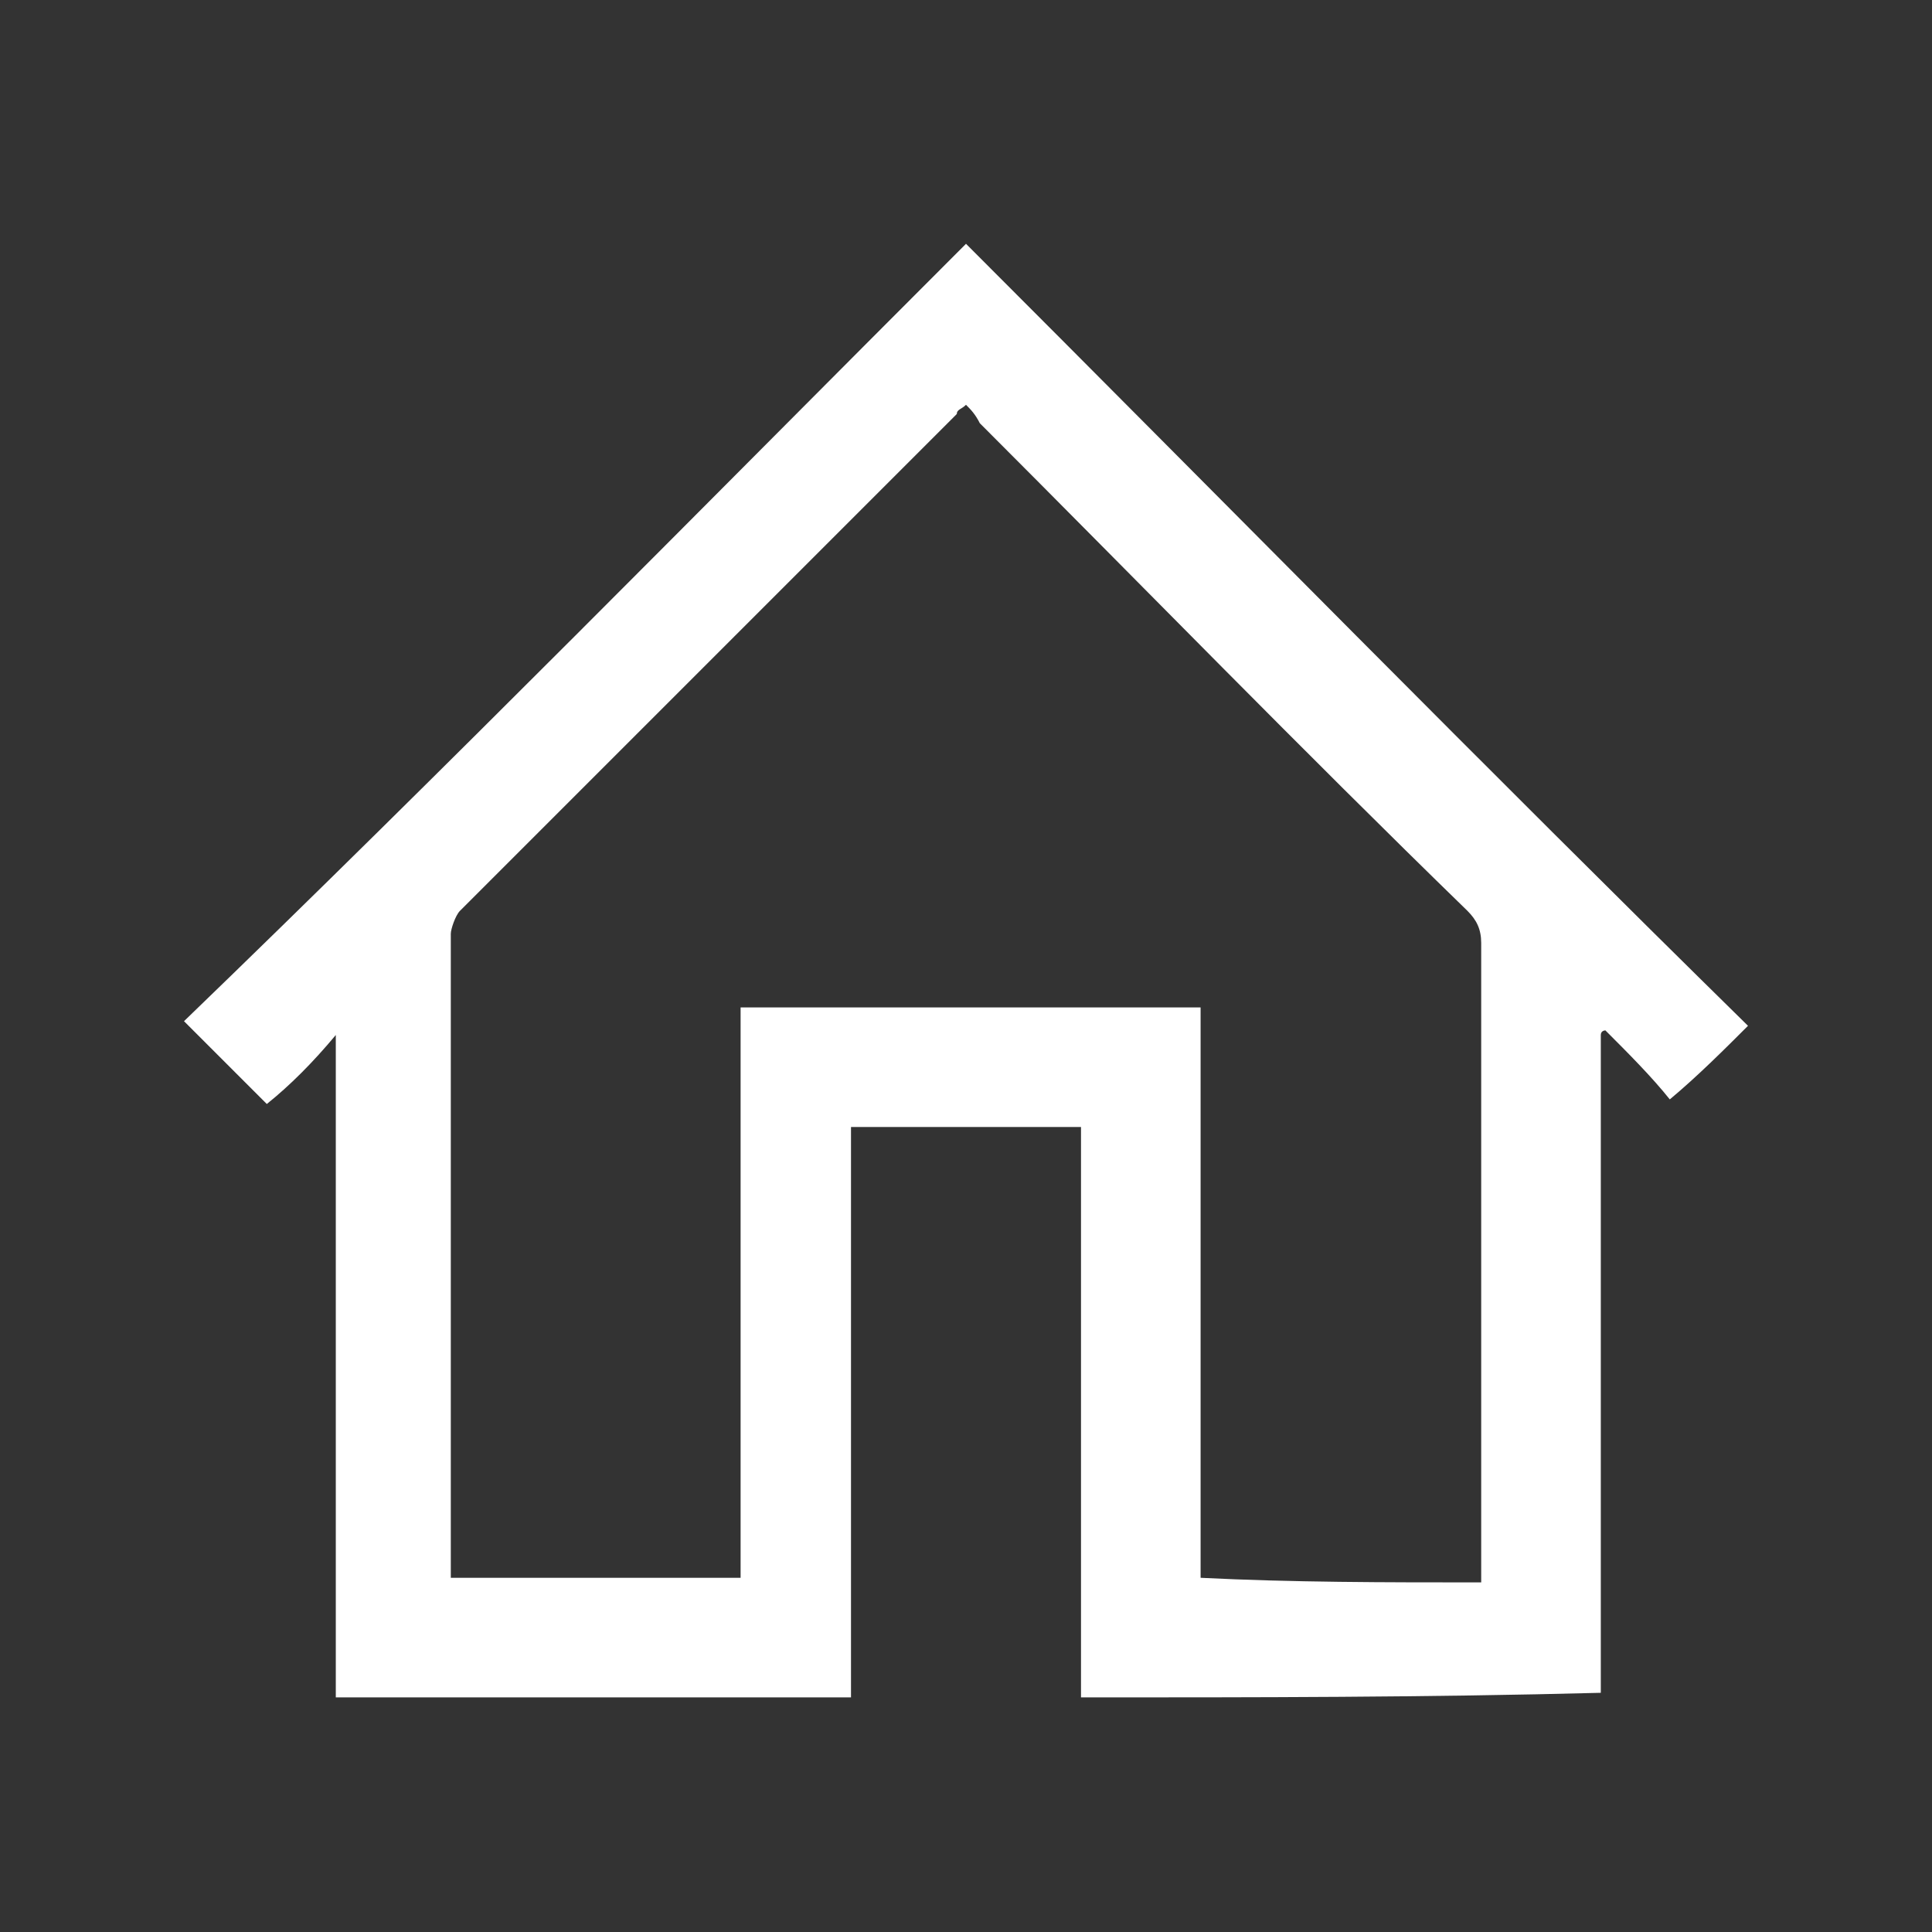 <?xml version="1.0" encoding="utf-8"?>
<!-- Generator: Adobe Illustrator 24.0.0, SVG Export Plug-In . SVG Version: 6.00 Build 0)  -->
<svg version="1.1" id="Layer_1" xmlns="http://www.w3.org/2000/svg" xmlns:xlink="http://www.w3.org/1999/xlink" x="0px" y="0px"
	 viewBox="0 0 42 42" style="enable-background:new 0 0 42 42;" xml:space="preserve">
<rect x="0" y="0" width="42" height="42" fill="#333333" stroke="none"/>
<style type="text/css">
	.st0{fill-rule:evenodd;clip-rule:evenodd;fill:#FFFFFF;}
	.st1{fill:none;}
</style>
<path class="st0" d="M23.5,36.9c0-4.2,0-8.3,0-12.4c-1.7,0-3.3,0-5,0c0,4.1,0,8.3,0,12.4c-3.8,0-7.5,0-11.2,0c0-4.8,0-9.5,0-14.4
	c-0.5,0.6-1,1.1-1.5,1.5c-0.7-0.7-1.2-1.2-1.8-1.8C9.7,16.7,15.3,11,21,5.3c5.7,5.7,11.3,11.4,17,17c-0.5,0.5-1.1,1.1-1.7,1.6
	c-0.4-0.5-0.9-1-1.4-1.5c0,0-0.1,0-0.1,0.1c0,4.8,0,9.5,0,14.3C31,36.9,27.3,36.9,23.5,36.9z M32.2,34.4c0-0.2,0-0.3,0-0.4
	c0-4.5,0-9,0-13.5c0-0.3-0.1-0.5-0.3-0.7c-3.6-3.5-7.1-7.1-10.6-10.6C21.2,9,21.1,8.9,21,8.8c-0.1,0.1-0.2,0.1-0.2,0.2
	c-3.6,3.6-7.2,7.2-10.8,10.8c-0.1,0.1-0.2,0.4-0.2,0.5c0,4.6,0,9.1,0,13.6c0,0.1,0,0.3,0,0.4c2.1,0,4.2,0,6.3,0c0-4.2,0-8.3,0-12.4
	c3.3,0,6.6,0,10,0c0,4.2,0,8.3,0,12.4C28.1,34.4,30.1,34.4,32.2,34.4z"/>
<rect x="0" y="0.1" class="st1" width="42" height="42"/>
</svg>
